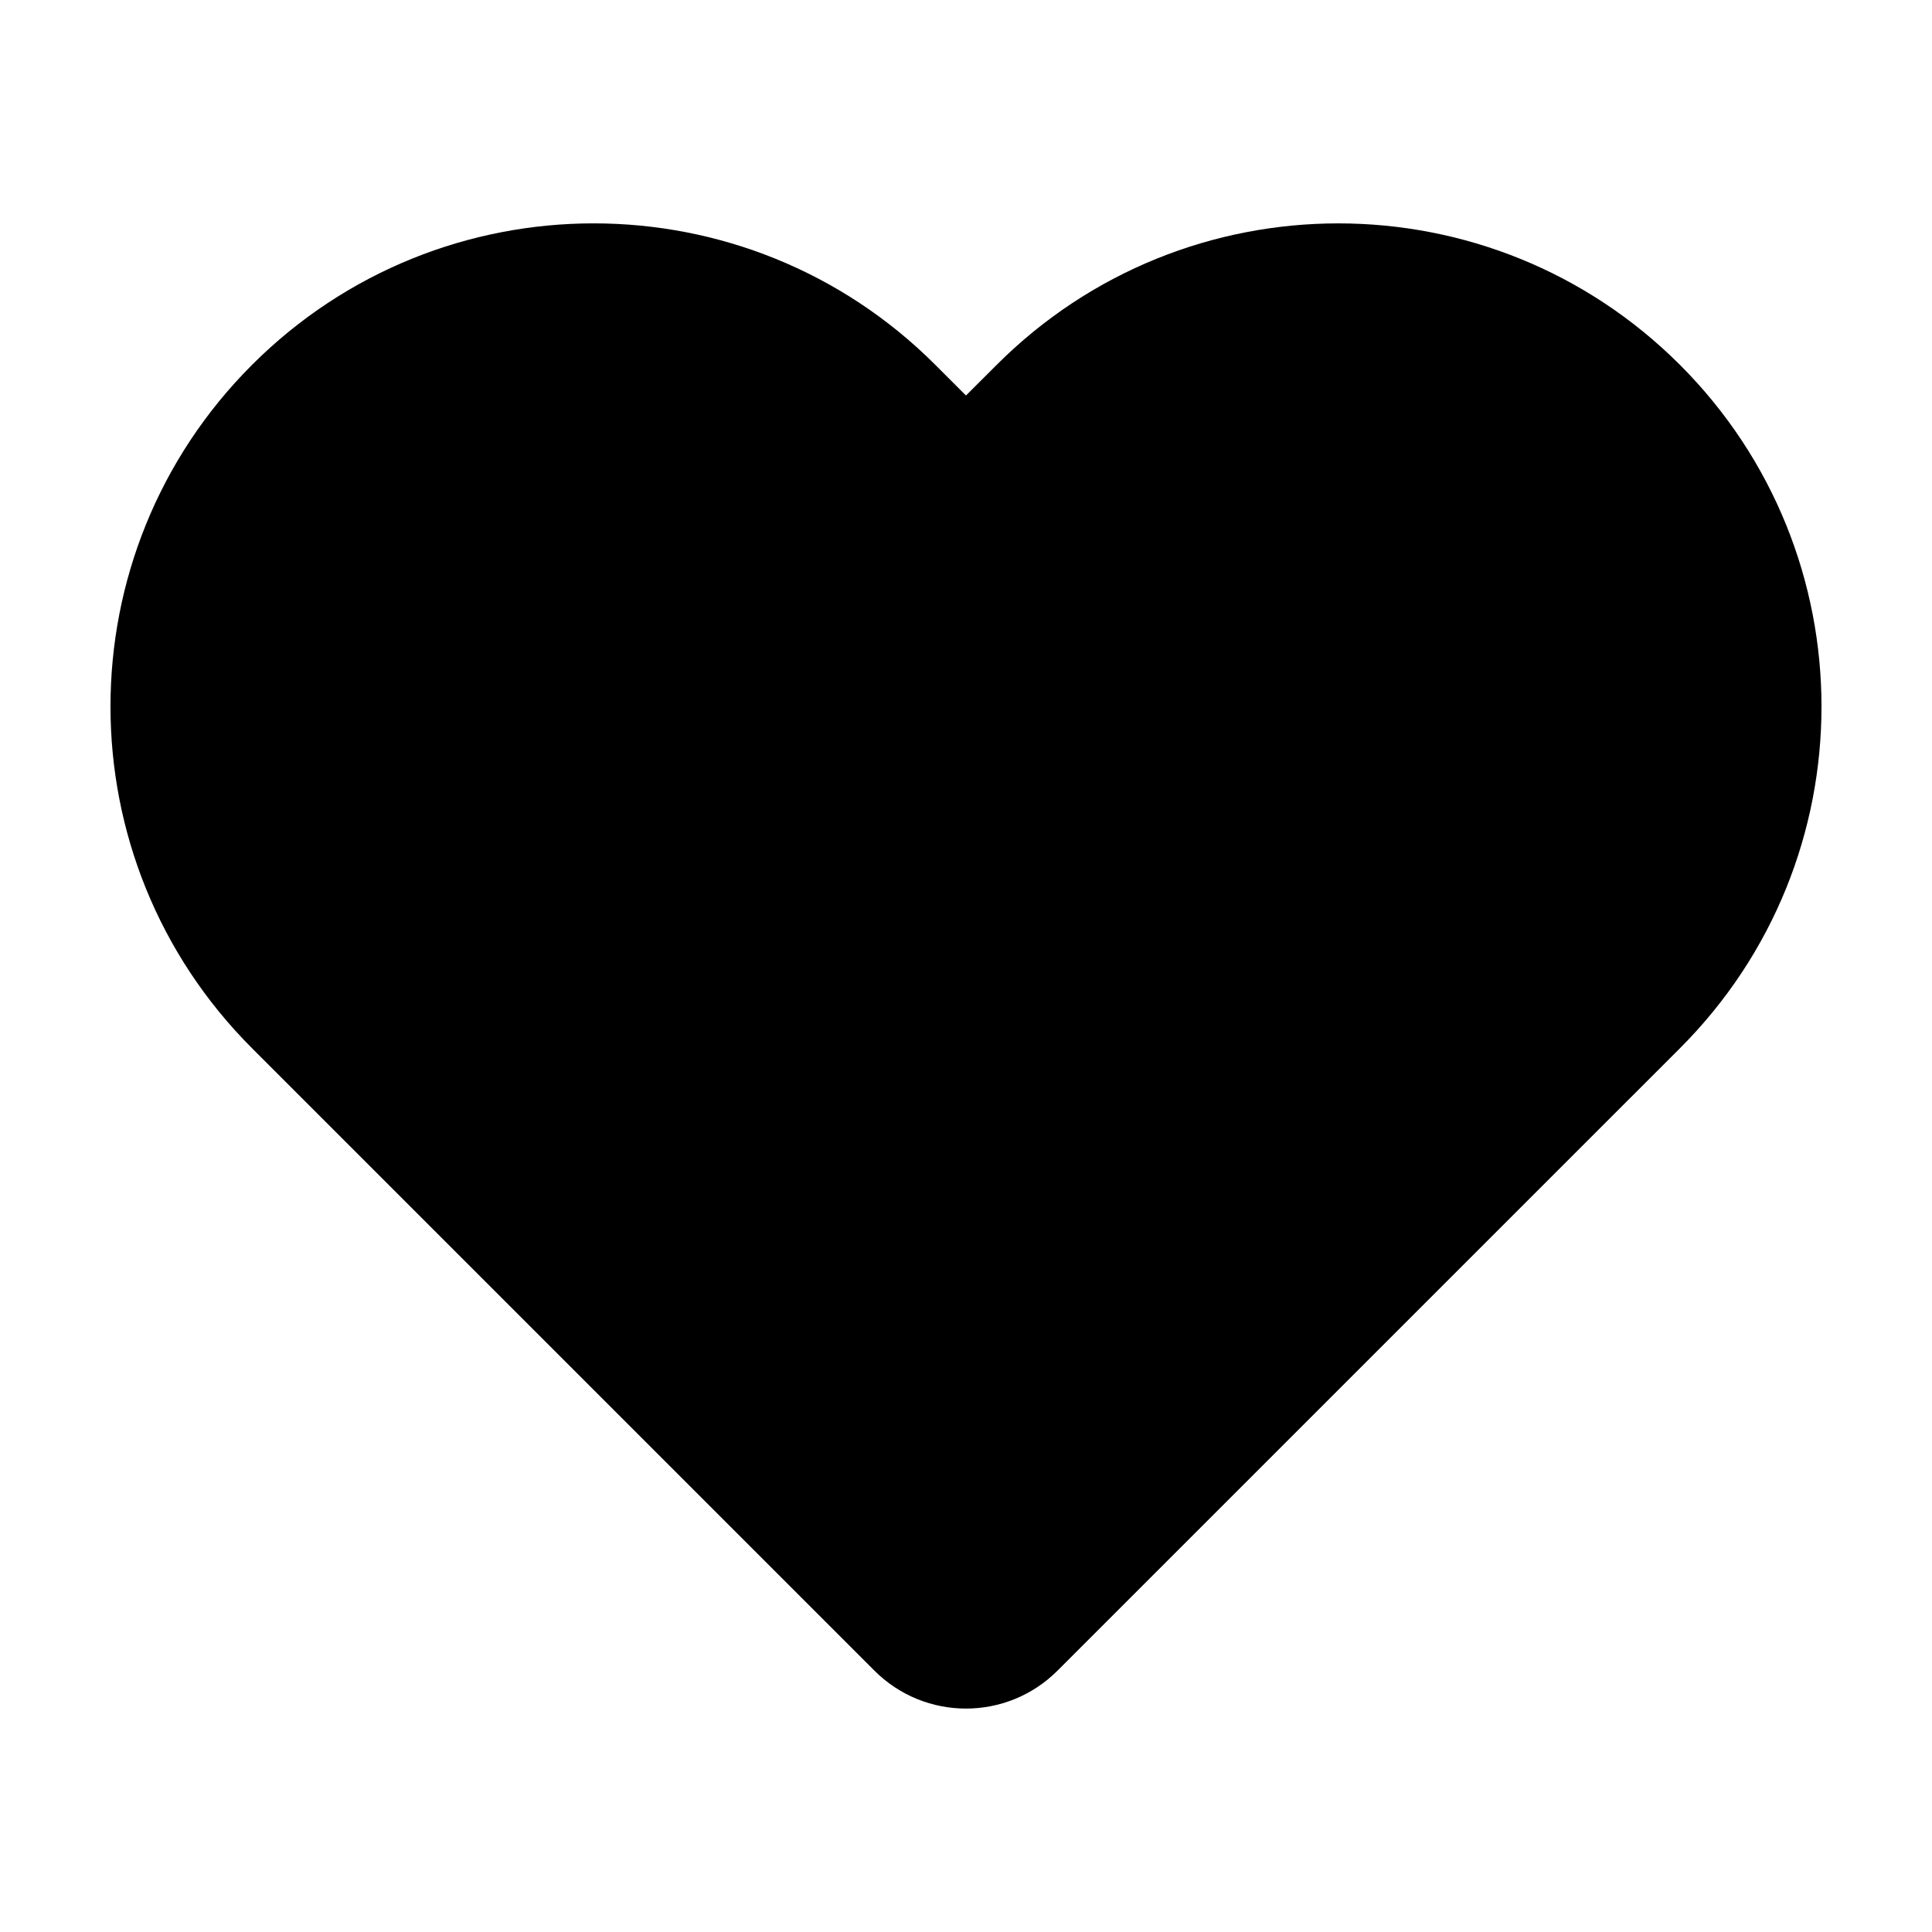 <?xml version="1.0" encoding="UTF-8"?>
<!-- Uploaded to: SVG Repo, www.svgrepo.com, Generator: SVG Repo Mixer Tools -->
<svg fill="#000000" width="800px" height="800px" version="1.1" viewBox="144 144 512 512" xmlns="http://www.w3.org/2000/svg">
 <path d="m589.21 421.79c50.008-50.004 50.008-131.08 0-181.09-50.004-50.004-131.08-50.004-181.09 0l-8.125 8.117-8.121-8.121c-50.008-50.004-131.08-50.004-181.09 0-50.008 50.004-50.008 131.08 0 181.09l164.96 164.96c13.391 13.391 35.105 13.391 48.496 0z"/>
</svg>